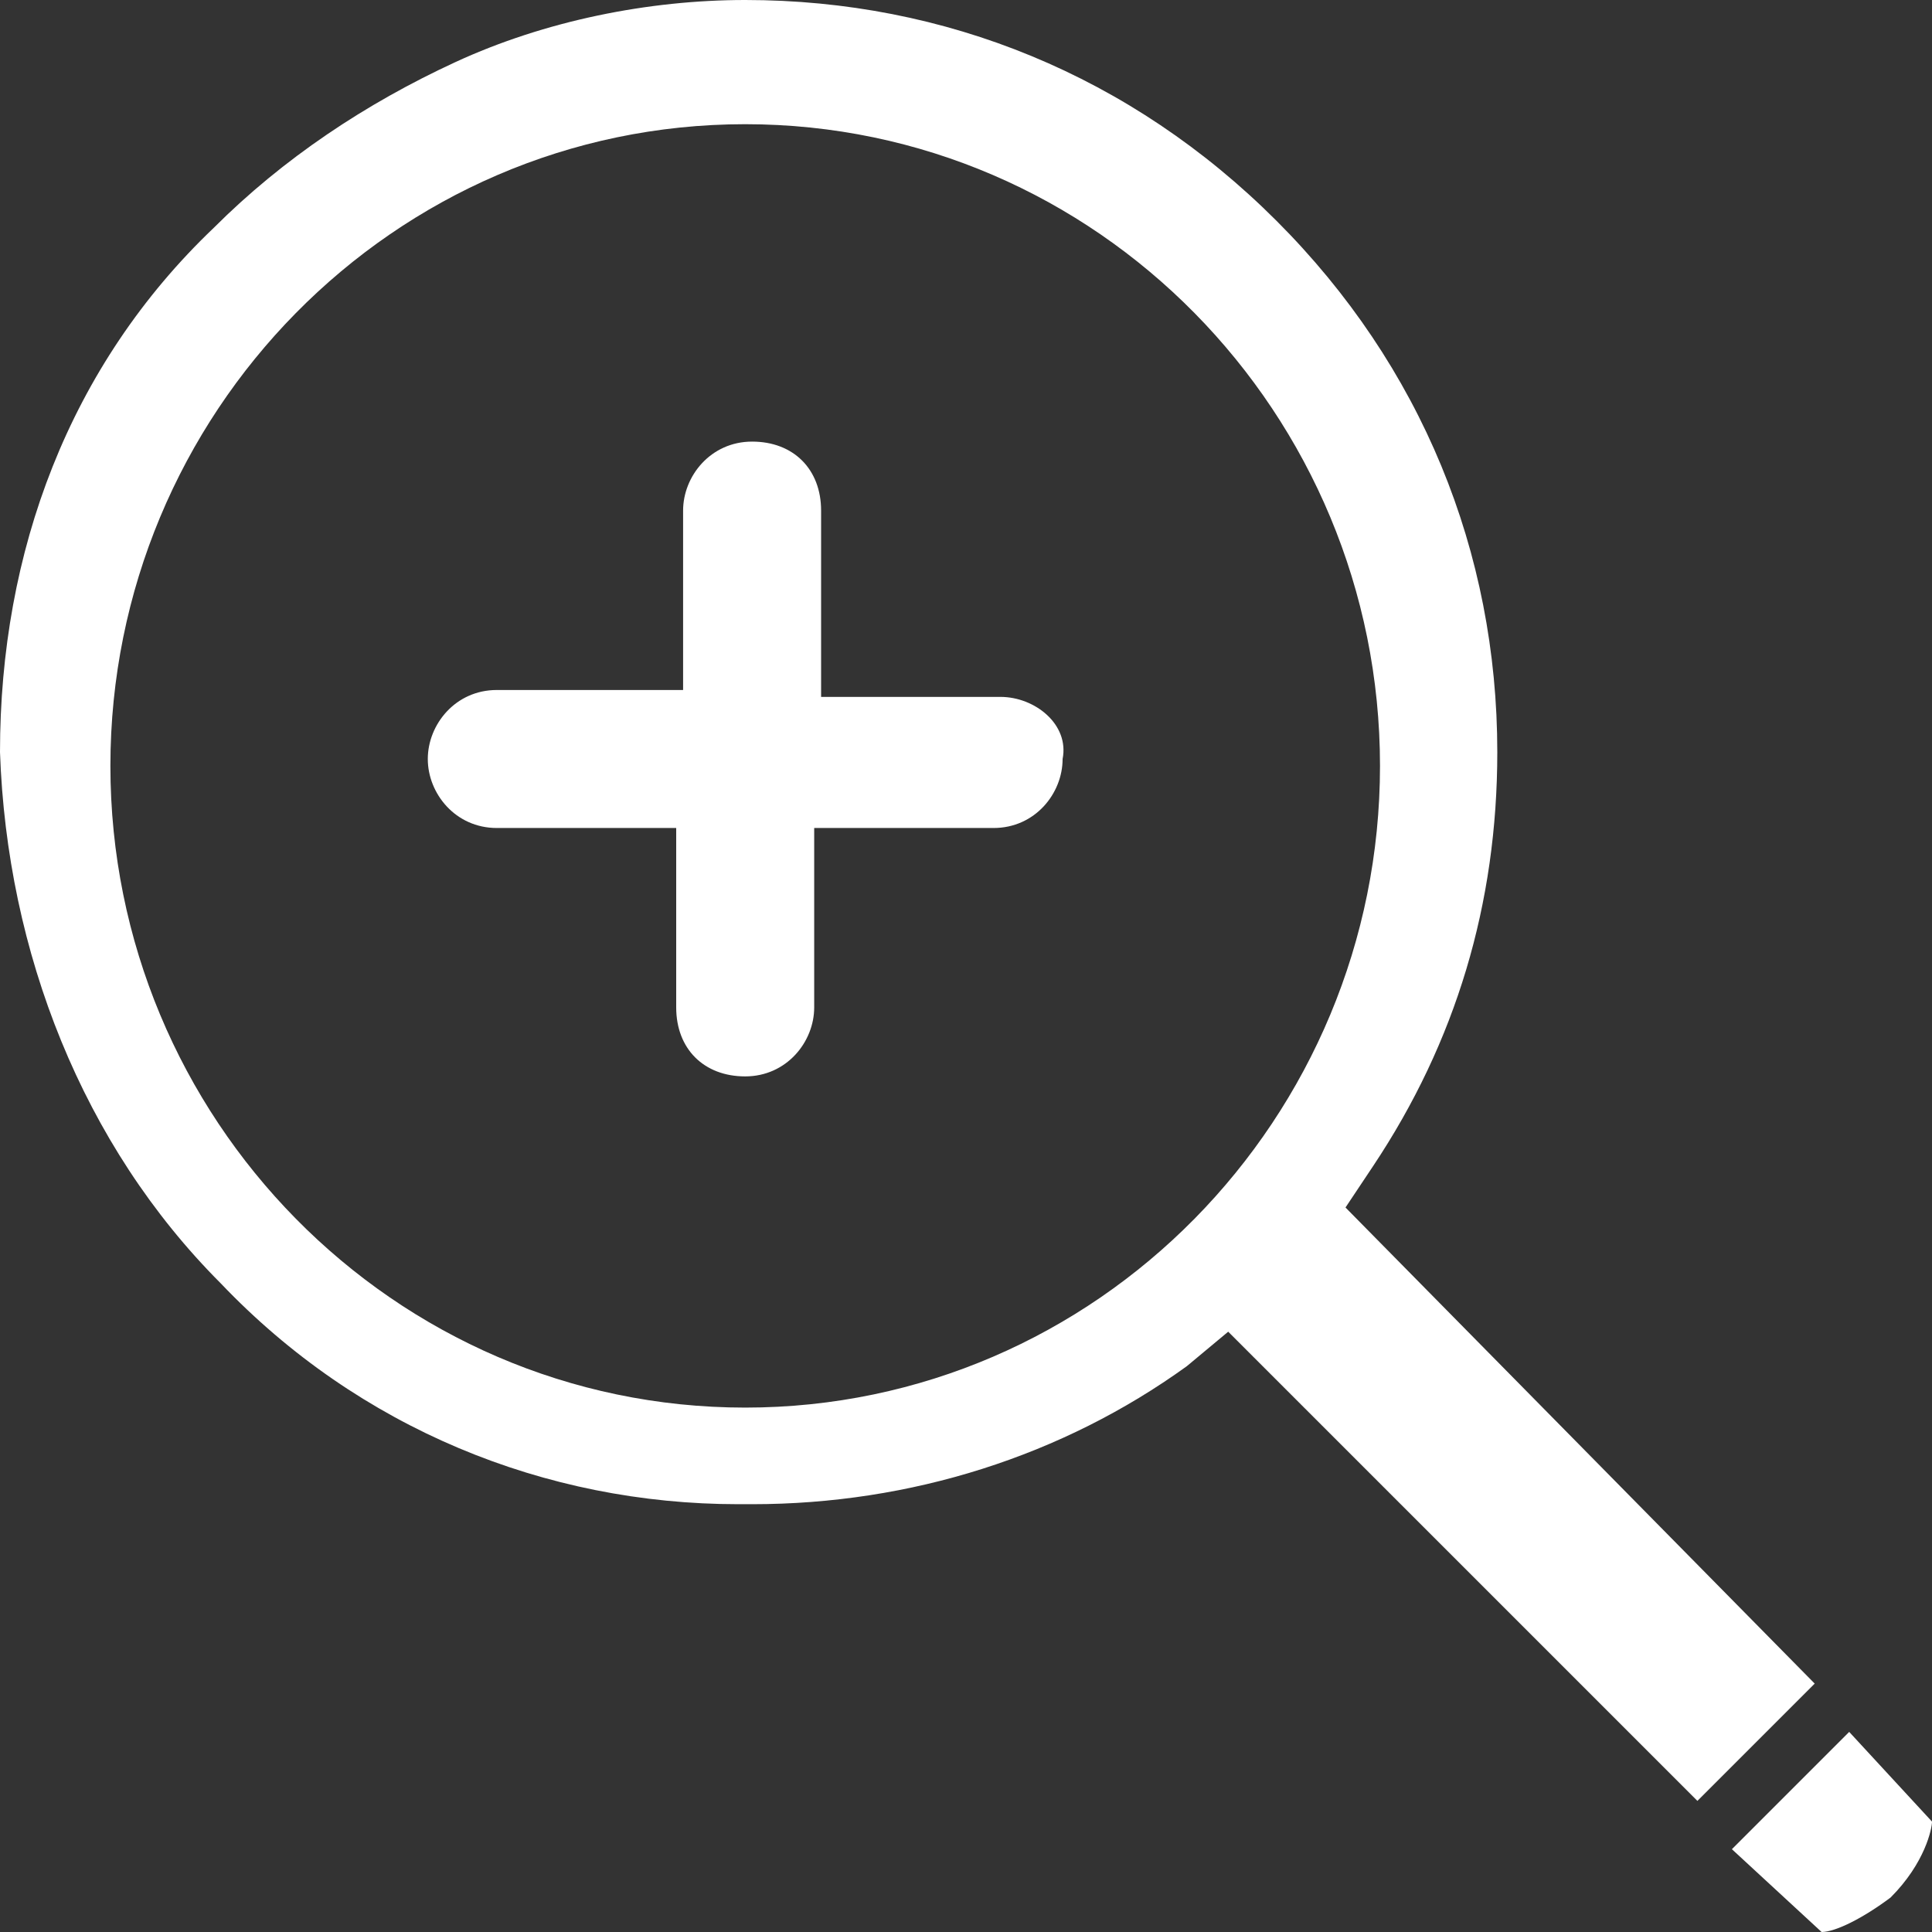 <?xml version="1.0" encoding="utf-8"?>
<!-- Generator: Adobe Illustrator 28.0.0, SVG Export Plug-In . SVG Version: 6.00 Build 0)  -->
<svg version="1.1" id="圖層_1" xmlns="http://www.w3.org/2000/svg" xmlns:xlink="http://www.w3.org/1999/xlink" x="0px" y="0px"
	 viewBox="0 0 28 28" style="enable-background:new 0 0 28 28;" xml:space="preserve">
<rect x="0" y="0" width="28" height="28" fill="#333333" stroke="none"/>
<style type="text/css">
	.st0{fill:#FFFFFF;}
</style>
<g>
	<path class="st0" d="M26.4,28C26.3,28,26.3,28,26.4,28l-1.3-1.2l1.7-1.7l1.2,1.3c0,0.1-0.1,0.6-0.6,1.1C27,27.8,26.6,28,26.4,28z
		 M17.8,19.3l-0.6,0.5c-1.8,1.3-4,2-6.3,2c-0.1,0-0.1,0-0.2,0c-2.8,0-5.5-1.1-7.5-3.2c-2-2-3.1-4.8-3.2-7.7C0,8,1,5.3,3.1,3.3
		c1-1,2.2-1.8,3.5-2.4C7.9,0.3,9.4,0,10.8,0c2.9,0,5.6,1.1,7.7,3.2s3.2,4.8,3.2,7.7c0,2.2-0.6,4.2-1.8,6l-0.4,0.6l6.8,6.9l-1.7,1.7
		L17.8,19.3L17.8,19.3z M10.8,1.8c-5.1,0-9.2,4.2-9.2,9.3c0,5.1,4.1,9.3,9.2,9.3c5.1,0,9.2-4.2,9.2-9.3C20,6,15.9,1.8,10.8,1.8z"/>
	<path class="st0" d="M14.5,10.1h-2.6V7.4c0-0.6-0.4-1-1-1c-0.6,0-1,0.5-1,1v2.6H7.2c-0.6,0-1,0.5-1,1s0.4,1,1,1h2.6v2.6
		c0,0.6,0.4,1,1,1c0.6,0,1-0.5,1-1v-2.6h2.6c0.6,0,1-0.5,1-1C15.5,10.5,15,10.1,14.5,10.1z"/>
</g>
</svg>
